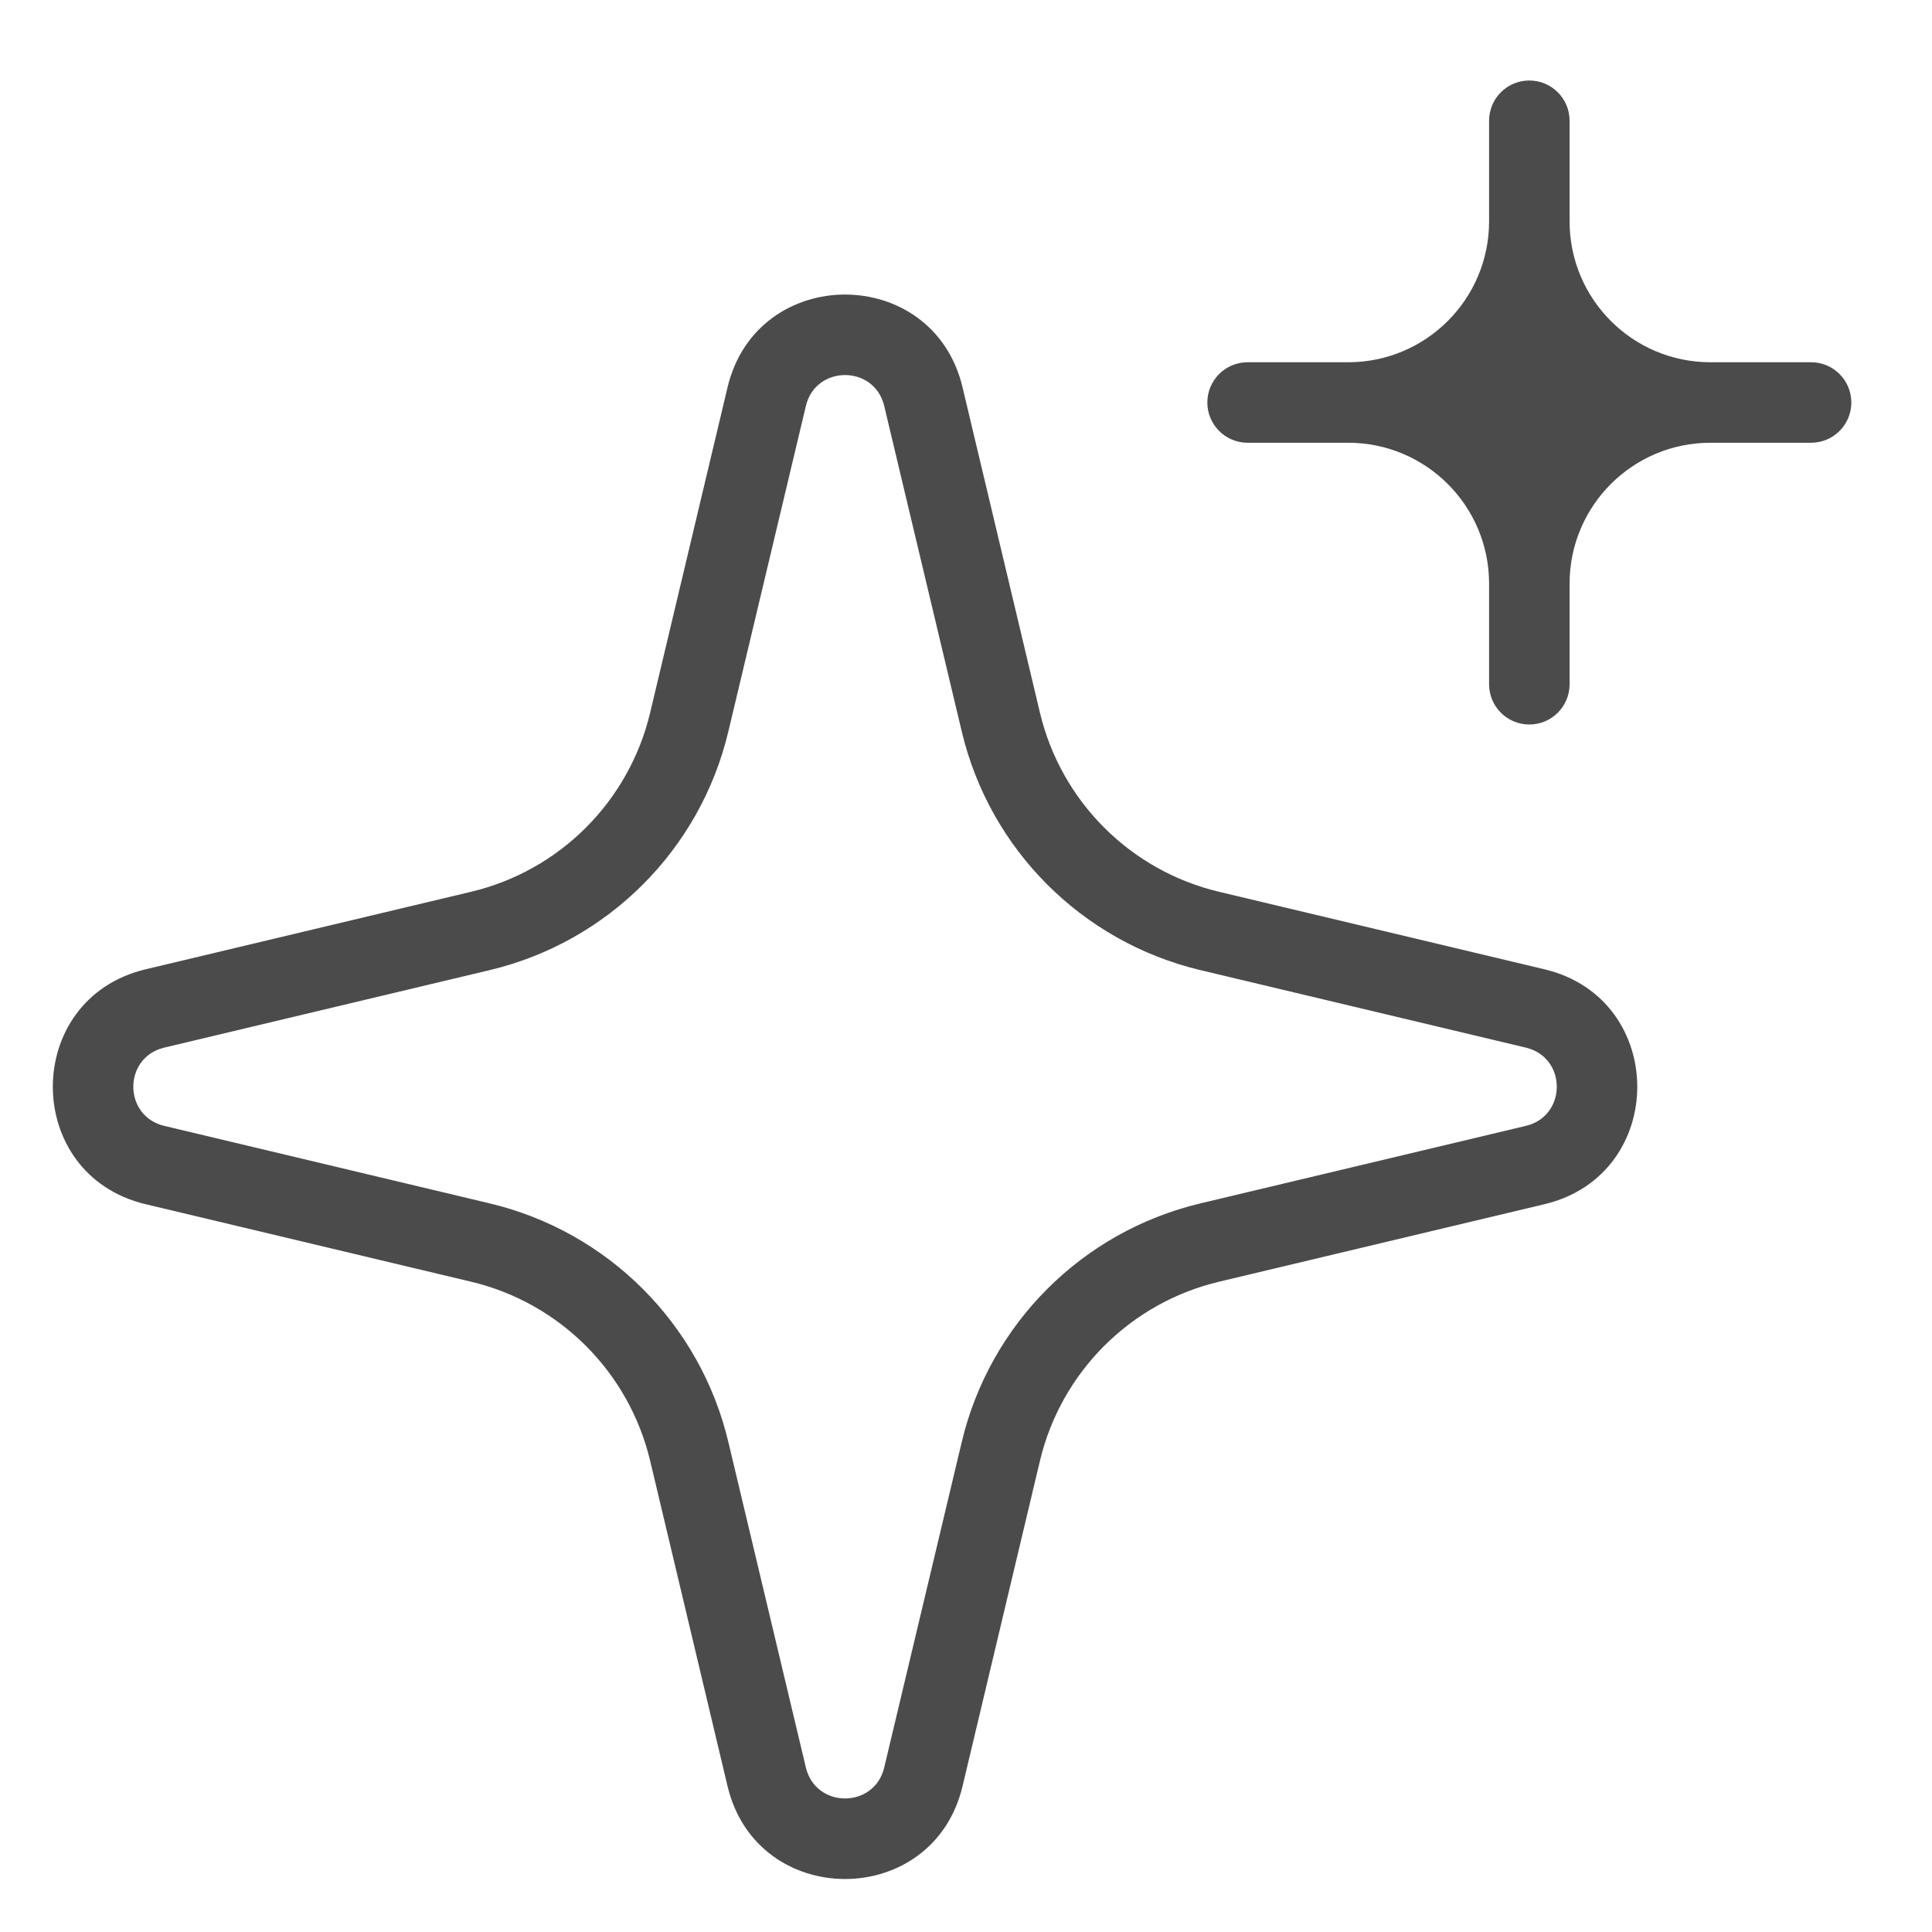 <svg width="24" height="24" viewBox="0 0 24 24" fill="none" xmlns="http://www.w3.org/2000/svg">
<path fill-rule="evenodd" clip-rule="evenodd" d="M18.498 7.25C18.498 6.284 17.714 5.5 16.748 5.5H15.498C15.222 5.5 14.998 5.276 14.998 5C14.998 4.724 15.222 4.5 15.498 4.5H16.748C17.714 4.5 18.498 3.716 18.498 2.75V1.5C18.498 1.224 18.721 1 18.998 1C19.274 1 19.498 1.224 19.498 1.5V2.75C19.498 3.716 20.281 4.5 21.248 4.5H22.498C22.774 4.5 22.998 4.724 22.998 5C22.998 5.276 22.774 5.5 22.498 5.5H21.248C20.281 5.5 19.498 6.284 19.498 7.25V8.5C19.498 8.776 19.274 9 18.998 9C18.721 9 18.498 8.776 18.498 8.5V7.25ZM11.957 4.811C11.591 3.275 9.404 3.275 9.038 4.811L8.076 8.855C7.813 9.956 6.953 10.816 5.852 11.078L1.809 12.041C0.272 12.407 0.272 14.593 1.809 14.959L5.852 15.922C6.953 16.184 7.813 17.044 8.076 18.145L9.038 22.189C9.404 23.726 11.591 23.726 11.957 22.189L12.919 18.145C13.182 17.044 14.042 16.184 15.143 15.922L19.186 14.959C20.723 14.593 20.723 12.407 19.186 12.041L15.143 11.078C14.042 10.816 13.182 9.956 12.919 8.855L11.957 4.811ZM10.984 5.043C10.862 4.531 10.133 4.531 10.011 5.043L9.048 9.086C8.699 10.555 7.552 11.701 6.084 12.051L2.04 13.014C1.528 13.136 1.528 13.864 2.04 13.986L6.084 14.949C7.552 15.299 8.699 16.445 9.048 17.914L10.011 21.957C10.133 22.469 10.862 22.469 10.984 21.957L11.947 17.914C12.296 16.445 13.443 15.299 14.911 14.949L18.955 13.986C19.467 13.864 19.467 13.136 18.955 13.014L14.911 12.051C13.443 11.701 12.296 10.555 11.947 9.086L10.984 5.043Z" fill="#4C4B4B"/>
</svg>

